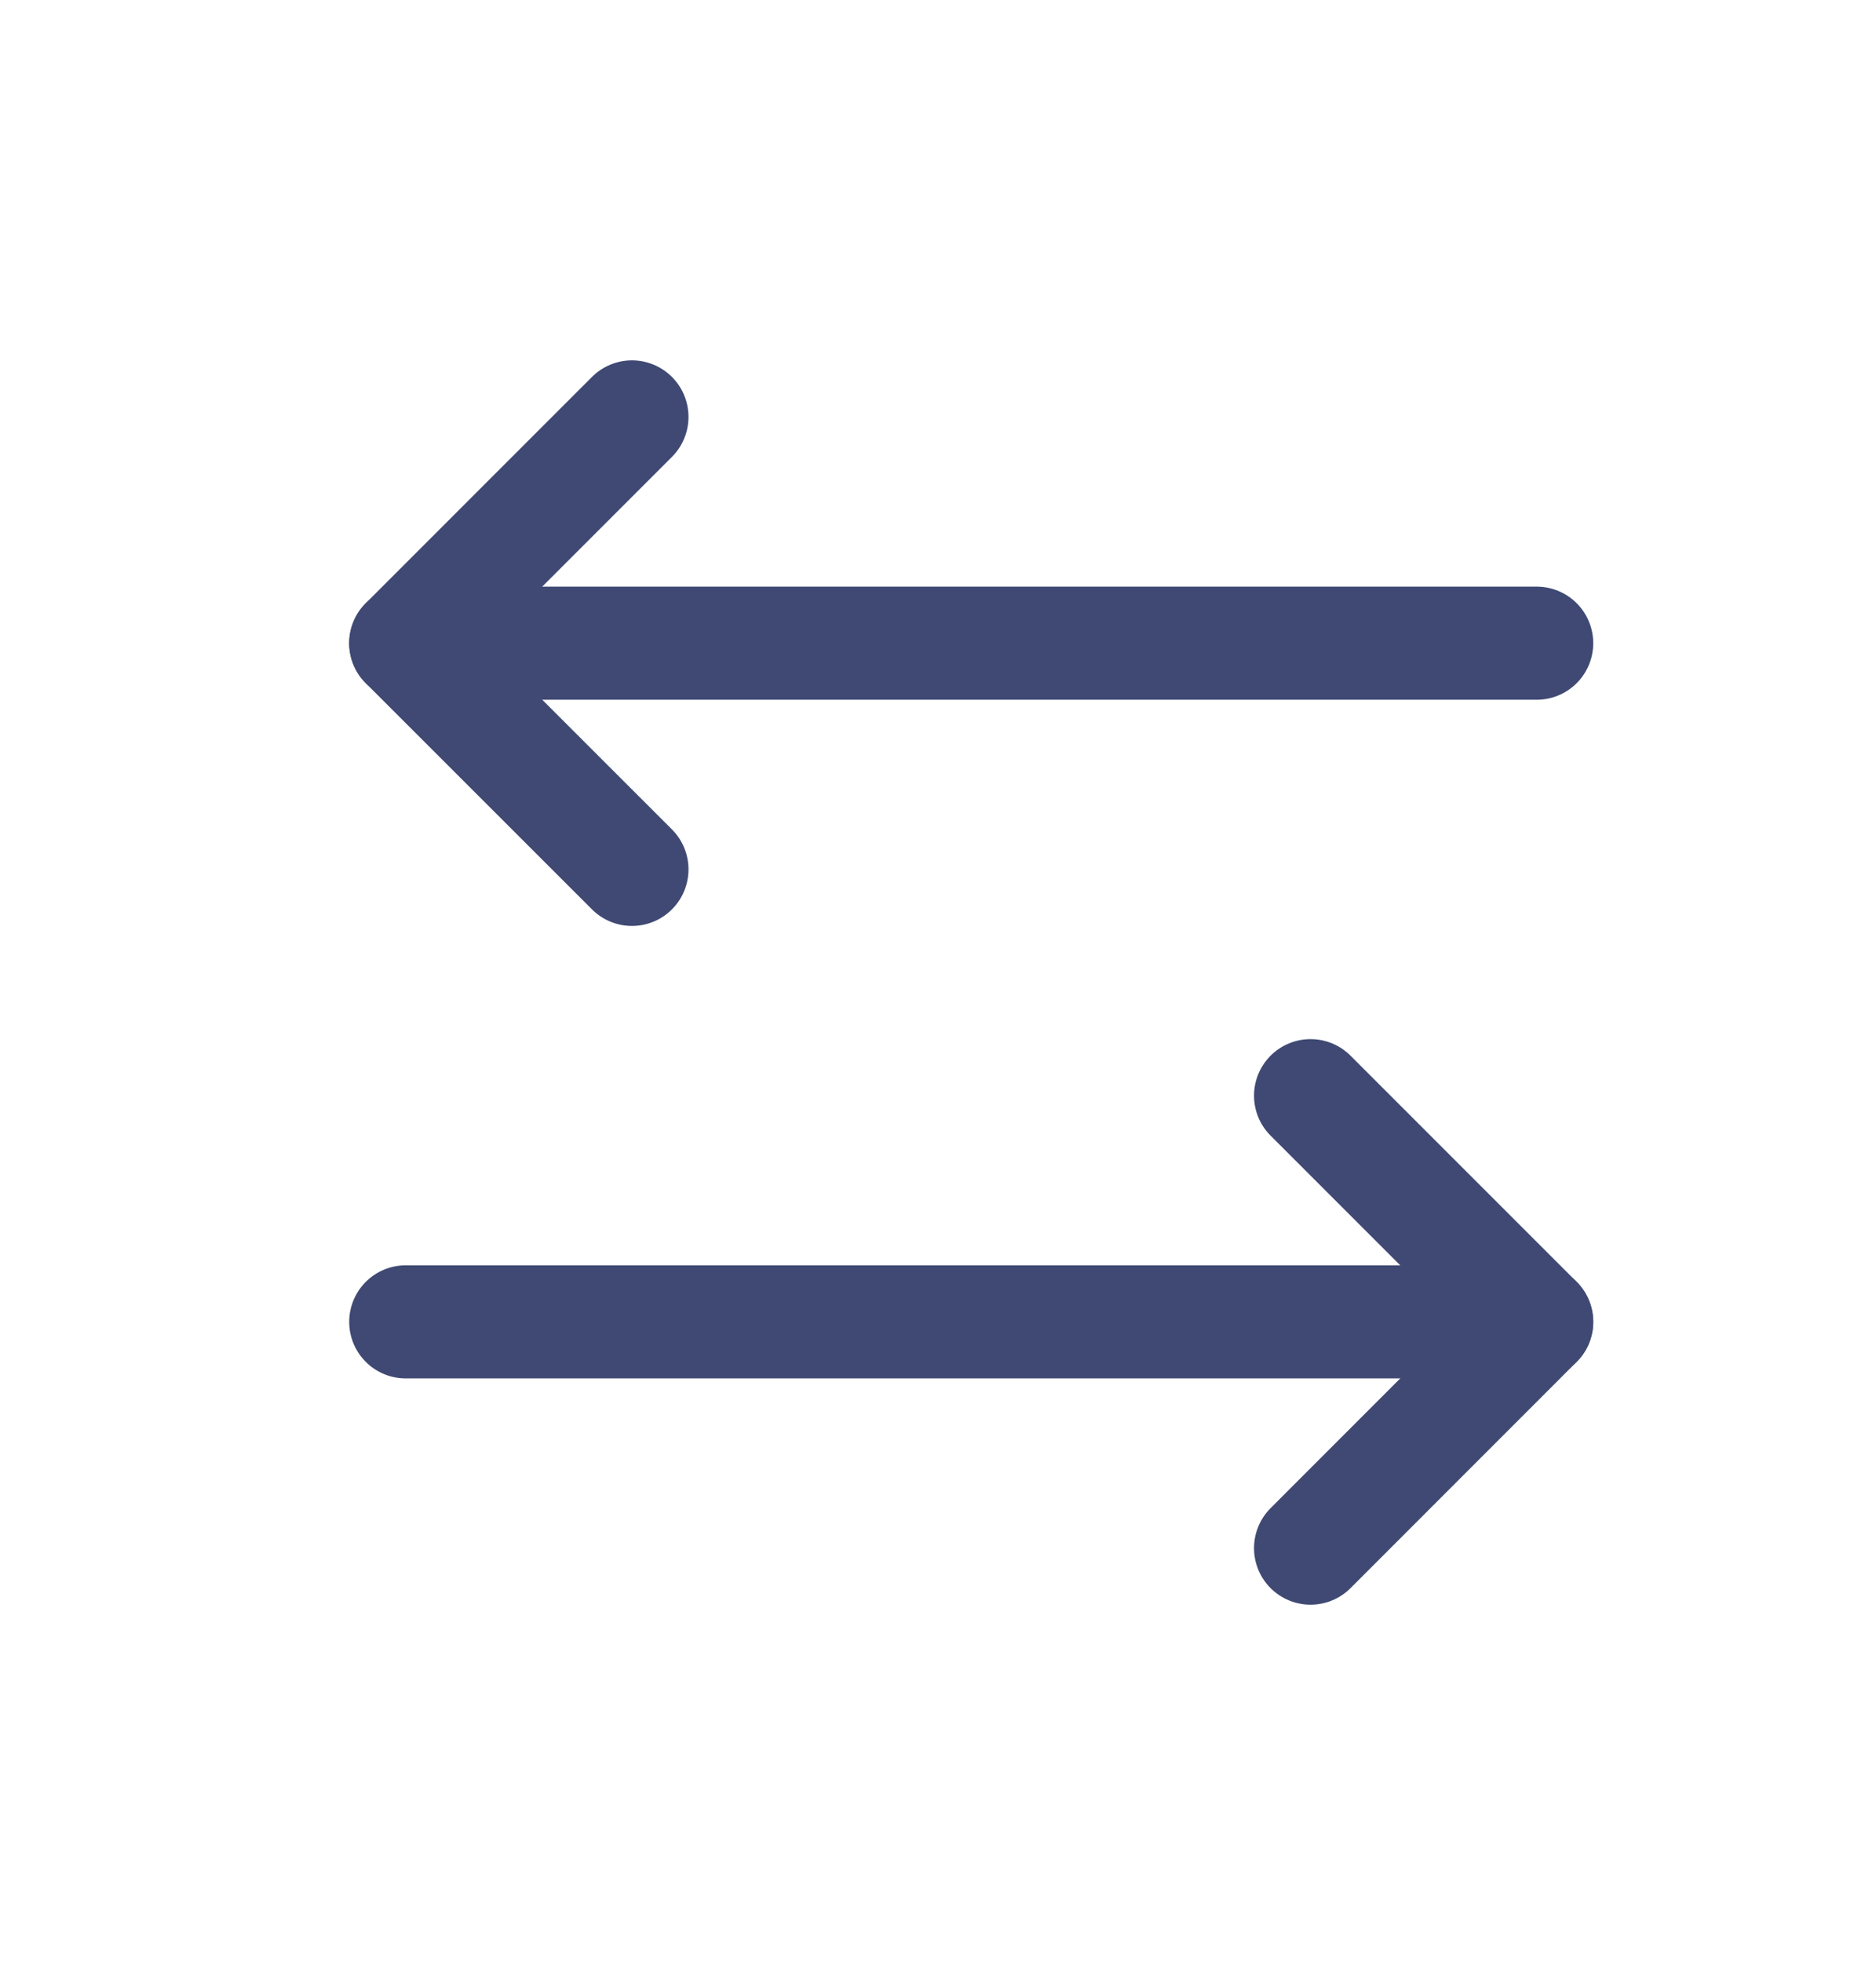 <svg width="22" height="23" viewBox="0 0 22 23" fill="none" xmlns="http://www.w3.org/2000/svg">
<path d="M15.369 12.846L18.021 15.498L15.369 18.151" stroke="#3F4973" stroke-width="1.326" stroke-linecap="round" stroke-linejoin="round"/>
<path d="M4.758 15.498H18.021" stroke="#3F4973" stroke-width="1.326" stroke-linecap="round" stroke-linejoin="round"/>
<path d="M7.411 10.193L4.758 7.541L7.411 4.888" stroke="#3F4973" stroke-width="1.326" stroke-linecap="round" stroke-linejoin="round"/>
<path d="M18.021 7.541H4.758" stroke="#3F4973" stroke-width="1.326" stroke-linecap="round" stroke-linejoin="round"/>
</svg>
